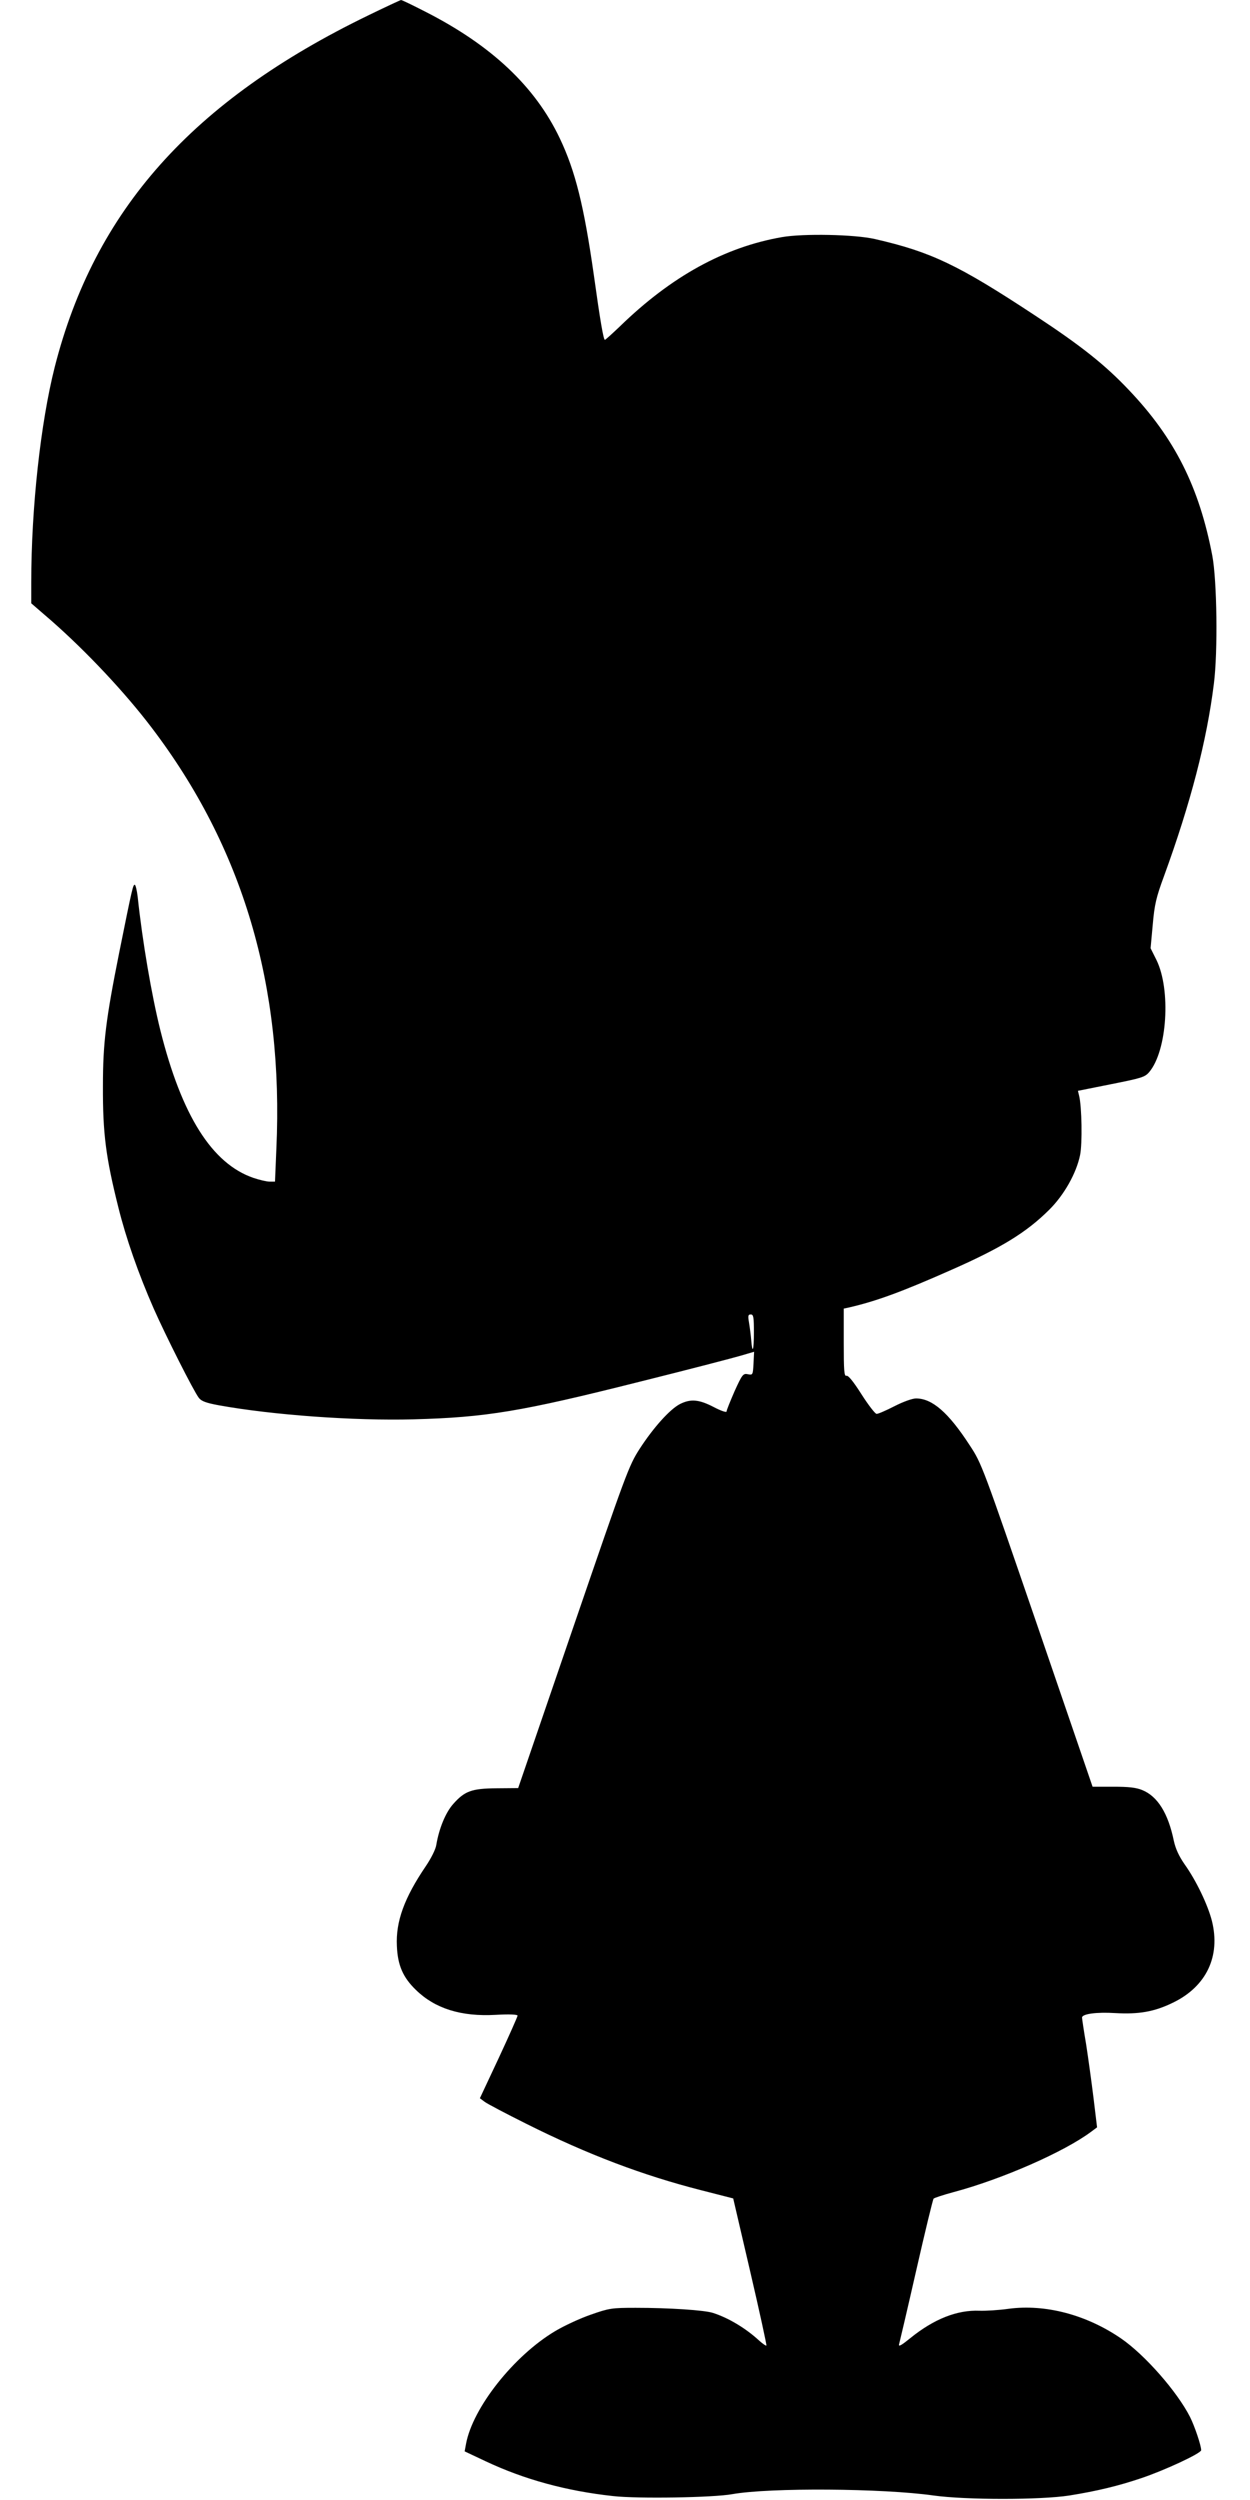  <svg version="1.0" xmlns="http://www.w3.org/2000/svg"
 width="640pt" height="1280pt" viewBox="0 0 640 1280"
 preserveAspectRatio="xMidYMid meet"><g transform="translate(0,1280) scale(0.1,-0.1)"
fill="#000000" stroke="none">
<path d="M1885 12721 c-901 -437 -1401 -998 -1605 -1801 -72 -285 -120 -720
-120 -1102 l0 -107 103 -89 c182 -160 378 -369 513 -547 467 -614 677 -1321
639 -2157 l-7 -168 -27 0 c-16 0 -53 9 -83 19 -213 73 -368 320 -477 756 -45
181 -92 456 -116 683 -4 34 -11 62 -15 62 -9 0 -12 -11 -80 -349 -68 -340 -83
-461 -83 -681 -1 -245 15 -366 79 -622 39 -157 102 -338 181 -518 61 -138 204
-422 231 -457 13 -17 37 -26 102 -38 276 -50 692 -80 997 -72 373 10 552 40
1156 192 249 62 483 123 520 134 l68 20 -3 -60 c-3 -59 -4 -60 -29 -55 -24 5
-29 -1 -68 -87 -22 -51 -41 -97 -41 -104 0 -6 -28 3 -66 23 -75 39 -118 43
-173 15 -52 -27 -136 -121 -206 -229 -56 -87 -69 -124 -340 -914 l-282 -823
-110 -1 c-128 -1 -164 -14 -223 -81 -39 -44 -72 -125 -86 -208 -3 -23 -27 -70
-54 -110 -110 -162 -154 -283 -148 -408 4 -99 31 -161 97 -225 98 -96 232
-138 409 -128 70 4 112 2 112 -4 0 -5 -43 -102 -96 -216 l-97 -207 24 -18 c13
-10 110 -61 214 -113 316 -158 597 -264 895 -340 l164 -42 87 -374 c48 -206
85 -377 83 -379 -2 -3 -19 9 -37 25 -68 63 -158 117 -237 142 -43 14 -223 26
-395 26 -123 0 -136 -2 -230 -35 -55 -19 -137 -57 -182 -84 -212 -126 -423
-393 -457 -578 l-7 -38 106 -50 c199 -94 415 -153 655 -179 124 -14 512 -8
610 10 192 34 770 30 1030 -7 166 -23 547 -23 695 0 143 23 250 49 366 88 120
40 309 128 309 144 0 24 -33 122 -57 170 -66 130 -231 318 -353 402 -178 122
-388 177 -576 152 -49 -7 -116 -11 -148 -10 -115 5 -234 -42 -355 -140 -43
-35 -61 -46 -58 -33 3 11 43 181 88 379 45 198 85 363 89 368 4 4 49 19 101
33 248 66 567 206 705 309 l31 23 -18 149 c-10 81 -27 205 -38 276 -12 70 -21
132 -21 137 0 19 75 29 170 23 122 -7 201 7 297 54 170 83 243 237 198 418
-21 82 -80 206 -140 290 -29 42 -46 79 -55 120 -29 141 -83 228 -162 260 -32
13 -70 17 -148 17 l-106 0 -283 826 c-280 815 -284 828 -346 922 -109 168
-192 240 -275 240 -19 0 -66 -17 -111 -40 -43 -22 -84 -40 -91 -39 -7 0 -42
45 -77 100 -42 66 -68 98 -77 95 -12 -4 -14 26 -14 169 l0 175 28 6 c138 32
268 79 527 194 251 111 379 189 496 305 77 76 140 188 159 281 12 57 9 249 -5
304 l-6 25 170 34 c156 31 173 36 195 62 92 109 112 421 37 574 l-30 60 11
120 c9 103 17 139 58 250 136 373 219 693 255 984 21 164 16 528 -8 656 -67
351 -192 601 -427 848 -122 129 -245 227 -481 382 -393 259 -531 325 -819 391
-104 24 -367 29 -476 10 -294 -51 -567 -201 -830 -457 -40 -38 -74 -69 -77
-69 -7 0 -24 97 -57 335 -50 350 -94 529 -174 697 -126 265 -350 476 -688 648
-64 33 -120 60 -125 60 -4 -1 -80 -36 -168 -79z m1975 -6743 c0 -94 -8 -115
-14 -37 -2 24 -7 63 -11 87 -6 35 -5 42 9 42 14 0 16 -14 16 -92z"/>
</g>
</svg>
